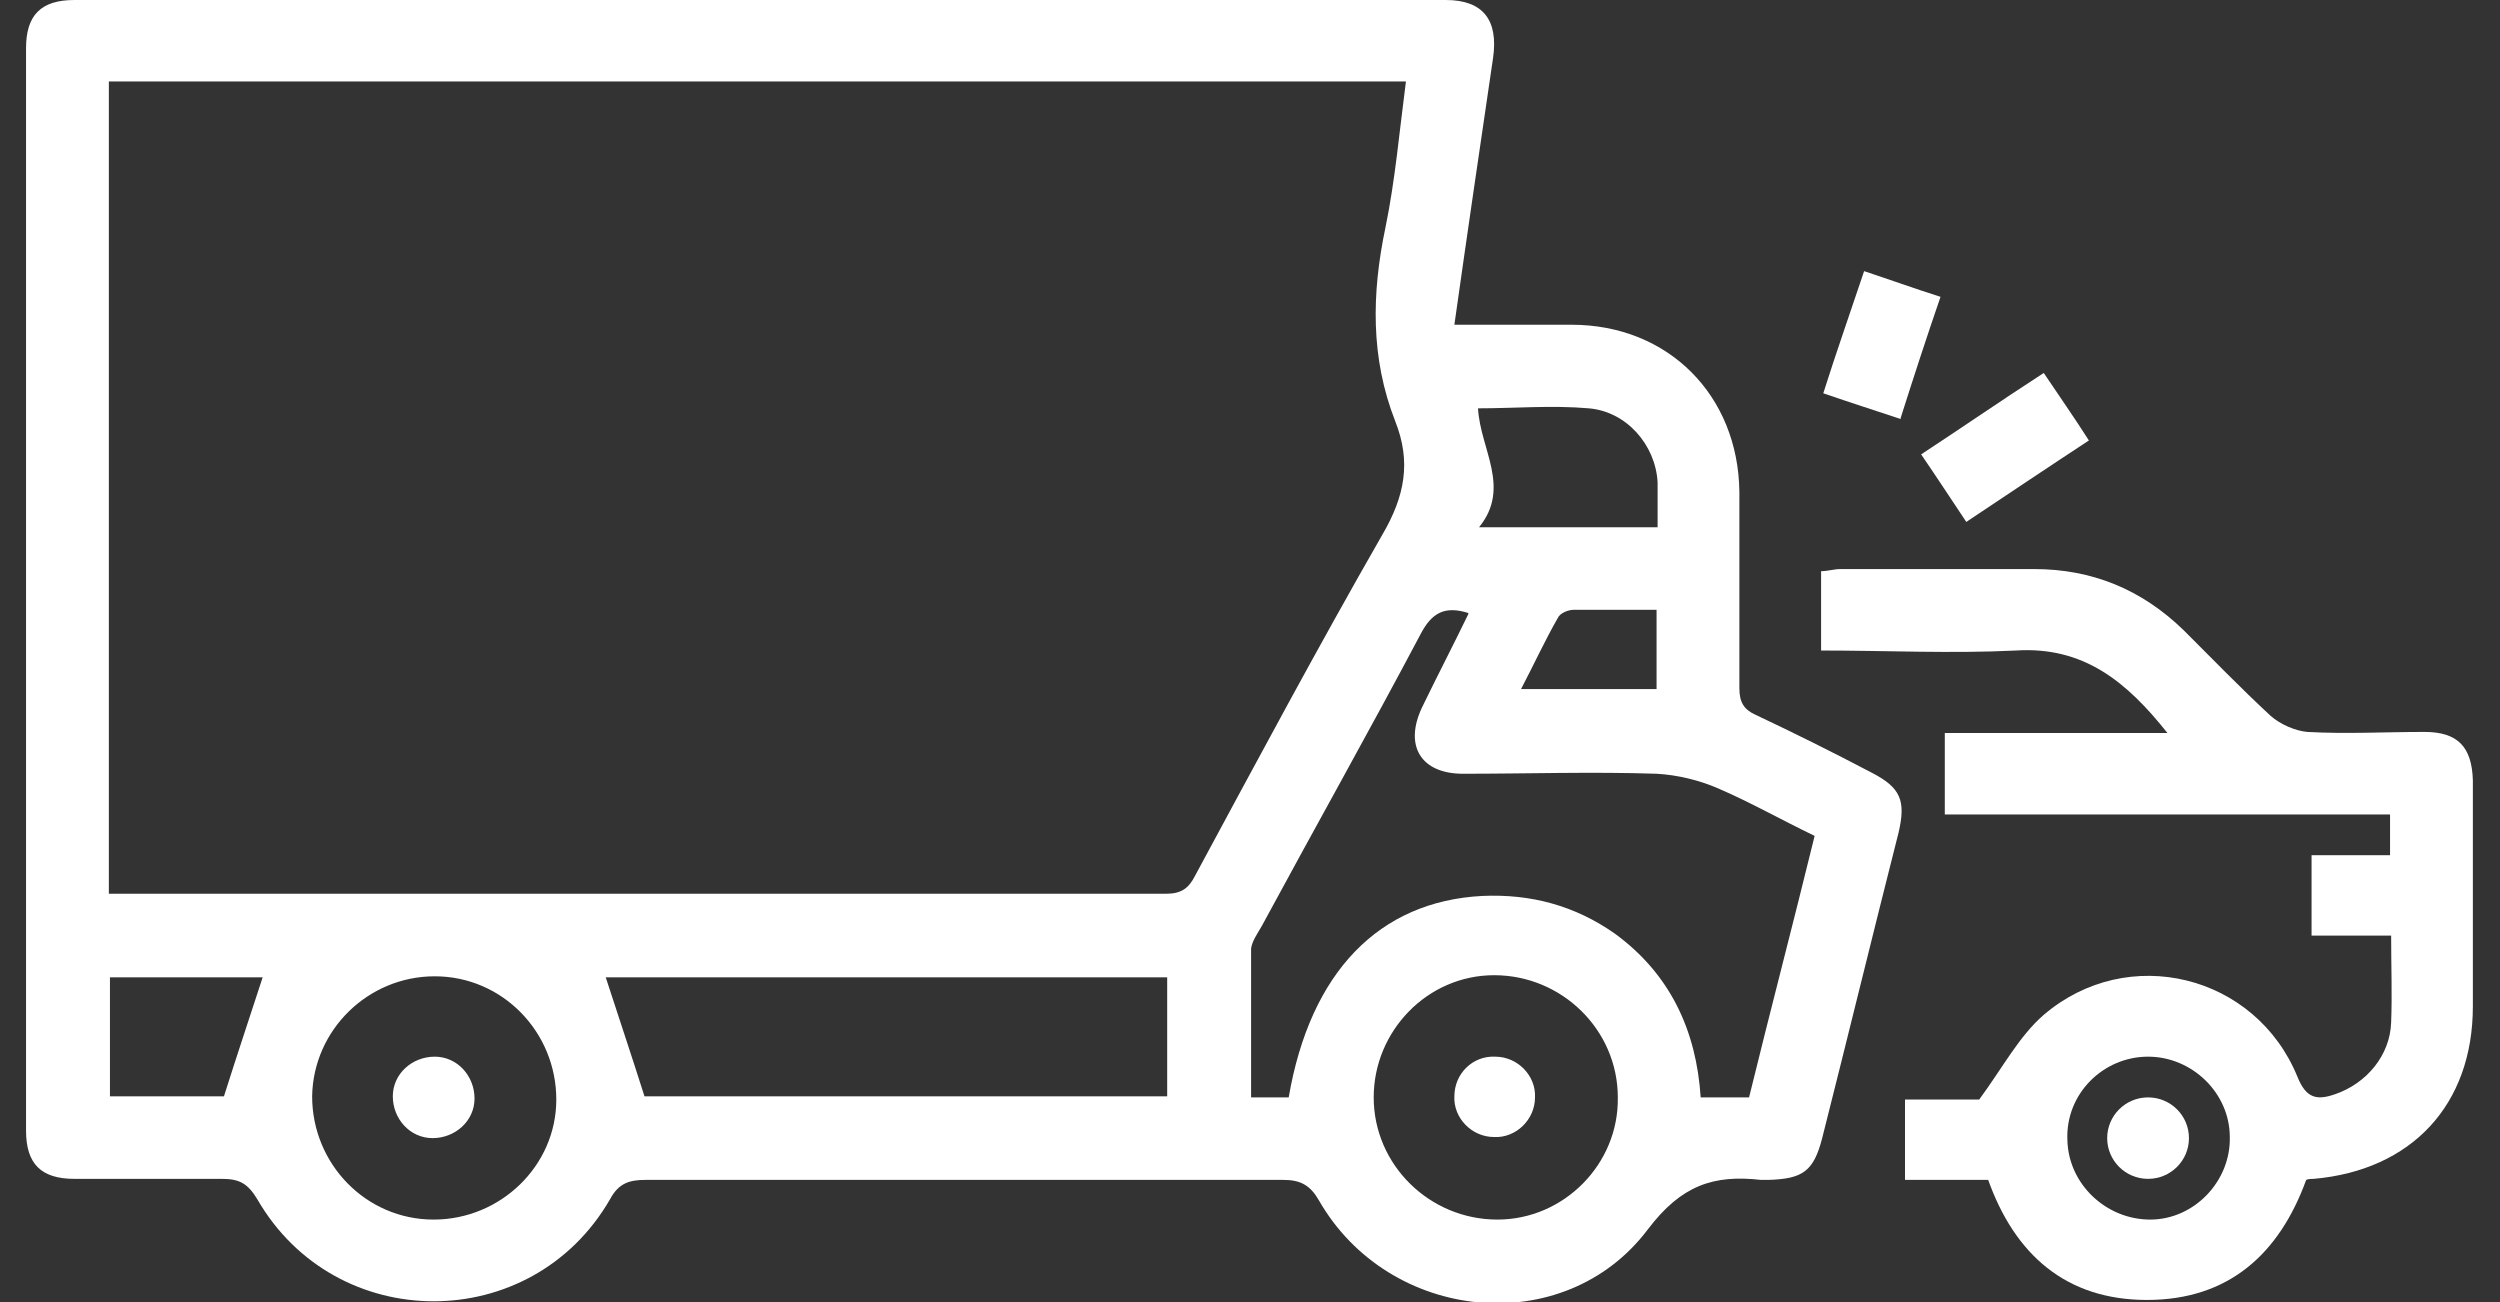 <?xml version="1.0" encoding="UTF-8"?> <svg xmlns="http://www.w3.org/2000/svg" width="48" height="25" viewBox="0 0 48 25" fill="none"><rect x="0" y="0" width="48" height="25" fill="#333333" stroke="none"/><g clip-path="url(#clip0_1879_167)"><path d="M27.924 6.235C28.729 6.235 29.452 6.235 30.174 6.235C32.033 6.235 33.375 7.593 33.396 9.444C33.396 10.7 33.396 11.955 33.396 13.21C33.396 13.477 33.478 13.621 33.706 13.724C34.449 14.074 35.192 14.444 35.936 14.835C36.493 15.123 36.597 15.37 36.452 15.988C35.956 17.942 35.481 19.897 34.986 21.852C34.821 22.49 34.614 22.634 33.953 22.654C33.912 22.654 33.85 22.654 33.809 22.654C32.9 22.551 32.281 22.757 31.641 23.601C30.03 25.741 26.664 25.391 25.322 23.045C25.156 22.757 24.971 22.654 24.64 22.654C20.551 22.654 16.483 22.654 12.395 22.654C12.085 22.654 11.878 22.716 11.713 23.025C10.206 25.638 6.447 25.638 4.94 23.025C4.754 22.716 4.589 22.634 4.258 22.634C3.308 22.634 2.359 22.634 1.429 22.634C0.789 22.634 0.5 22.346 0.5 21.708C0.5 14.774 0.5 7.86 0.5 0.926C0.5 0.288 0.789 0 1.429 0C10.206 0 18.982 0 27.758 0C28.481 0 28.77 0.391 28.667 1.111C28.419 2.798 28.171 4.486 27.924 6.235ZM2.09 17.16C2.214 17.16 2.297 17.16 2.359 17.16C9.029 17.16 15.699 17.16 22.389 17.16C22.678 17.16 22.823 17.058 22.947 16.811C24.124 14.63 25.301 12.428 26.54 10.268C26.974 9.527 27.098 8.868 26.788 8.086C26.313 6.872 26.334 5.638 26.602 4.362C26.788 3.457 26.87 2.51 26.994 1.564H2.09V17.14V17.16ZM28.192 11.77C27.738 11.626 27.49 11.77 27.283 12.161C26.292 14.033 25.239 15.905 24.227 17.778C24.145 17.922 24.041 18.066 24.021 18.21C24.021 19.156 24.021 20.123 24.021 21.07H24.743C25.156 18.663 26.478 17.305 28.46 17.202C29.39 17.16 30.236 17.387 31 17.922C32.074 18.704 32.57 19.794 32.653 21.07H33.582C33.995 19.383 34.428 17.737 34.841 16.049C34.201 15.741 33.623 15.412 33.004 15.144C32.632 14.979 32.198 14.877 31.806 14.856C30.567 14.815 29.328 14.856 28.089 14.856C27.283 14.856 26.953 14.321 27.304 13.58C27.593 12.983 27.903 12.387 28.192 11.79V11.77ZM22.431 18.765H11.63C11.878 19.527 12.126 20.267 12.374 21.049H22.41C22.41 21.049 22.41 20.864 22.41 20.802C22.41 20.144 22.41 19.465 22.41 18.765H22.431ZM8.326 23.416C9.607 23.416 10.681 22.387 10.681 21.111C10.681 19.815 9.648 18.745 8.347 18.745C7.067 18.745 6.014 19.774 5.993 21.049C5.993 22.346 7.025 23.416 8.326 23.416ZM31.062 21.07C31.062 19.774 29.989 18.724 28.688 18.724C27.407 18.724 26.375 19.794 26.375 21.07C26.375 22.366 27.449 23.416 28.75 23.416C30.03 23.416 31.083 22.346 31.062 21.07ZM28.398 10.123H31.826C31.826 9.815 31.826 9.547 31.826 9.259C31.785 8.539 31.228 7.901 30.505 7.84C29.803 7.778 29.08 7.84 28.378 7.84C28.419 8.621 29.018 9.362 28.398 10.123ZM5.043 18.765H2.111V21.049H4.3C4.547 20.267 4.795 19.527 5.043 18.765ZM29.204 13.23H31.806V11.708C31.248 11.708 30.732 11.708 30.216 11.708C30.113 11.708 29.947 11.77 29.906 11.872C29.658 12.305 29.452 12.757 29.204 13.23Z" fill="white"></path><path d="M38.187 22.654H36.576V21.111H38.001C38.455 20.494 38.765 19.897 39.24 19.485C40.851 18.107 43.308 18.704 44.113 20.679C44.279 21.09 44.485 21.131 44.836 21.008C45.435 20.802 45.889 20.267 45.91 19.63C45.931 19.095 45.91 18.559 45.91 17.963H44.382V16.42H45.889V15.638H37.34V14.074H41.615C40.83 13.086 40.004 12.407 38.703 12.49C37.464 12.551 36.225 12.49 34.965 12.49V10.967C35.089 10.967 35.213 10.926 35.337 10.926C36.576 10.926 37.815 10.926 39.054 10.926C40.169 10.926 41.119 11.317 41.925 12.099C42.482 12.654 43.019 13.21 43.597 13.745C43.783 13.909 44.072 14.033 44.299 14.053C45.043 14.095 45.807 14.053 46.55 14.053C47.19 14.053 47.459 14.341 47.479 14.979C47.479 16.42 47.479 17.881 47.479 19.321C47.479 21.214 46.302 22.469 44.423 22.634C44.382 22.634 44.32 22.634 44.279 22.654C43.762 24.074 42.792 24.959 41.222 24.959C39.674 24.959 38.682 24.095 38.166 22.634L38.187 22.654ZM42.812 21.831C42.812 20.988 42.09 20.288 41.243 20.288C40.376 20.288 39.653 21.008 39.694 21.893C39.715 22.736 40.438 23.416 41.284 23.416C42.131 23.416 42.833 22.675 42.812 21.831Z" fill="white"></path><path d="M37.753 10.021C37.464 9.589 37.196 9.177 36.886 8.724C37.67 8.21 38.414 7.696 39.24 7.161C39.529 7.593 39.818 8.004 40.107 8.457C39.322 8.971 38.558 9.486 37.753 10.021Z" fill="white"></path><path d="M36.493 8.045C35.998 7.88 35.544 7.736 35.007 7.551C35.254 6.769 35.523 6.008 35.791 5.206C36.287 5.37 36.741 5.535 37.258 5.699C36.989 6.481 36.741 7.243 36.493 8.024V8.045Z" fill="white"></path><path d="M8.306 21.852C7.872 21.852 7.542 21.482 7.542 21.049C7.542 20.617 7.913 20.288 8.347 20.288C8.781 20.288 9.111 20.659 9.111 21.091C9.111 21.523 8.739 21.852 8.306 21.852Z" fill="white"></path><path d="M28.708 20.288C29.142 20.288 29.493 20.658 29.472 21.07C29.472 21.502 29.101 21.852 28.688 21.831C28.254 21.831 27.903 21.461 27.924 21.049C27.924 20.617 28.274 20.267 28.708 20.288Z" fill="white"></path><path d="M42.028 21.852C42.028 22.284 41.677 22.634 41.243 22.634C40.809 22.634 40.458 22.284 40.458 21.852C40.458 21.42 40.809 21.07 41.243 21.07C41.677 21.07 42.028 21.42 42.028 21.852Z" fill="white"></path></g><defs><clipPath id="clip0_1879_167"><rect width="47" height="25" fill="white" transform="translate(0.5)"></rect></clipPath></defs></svg> 